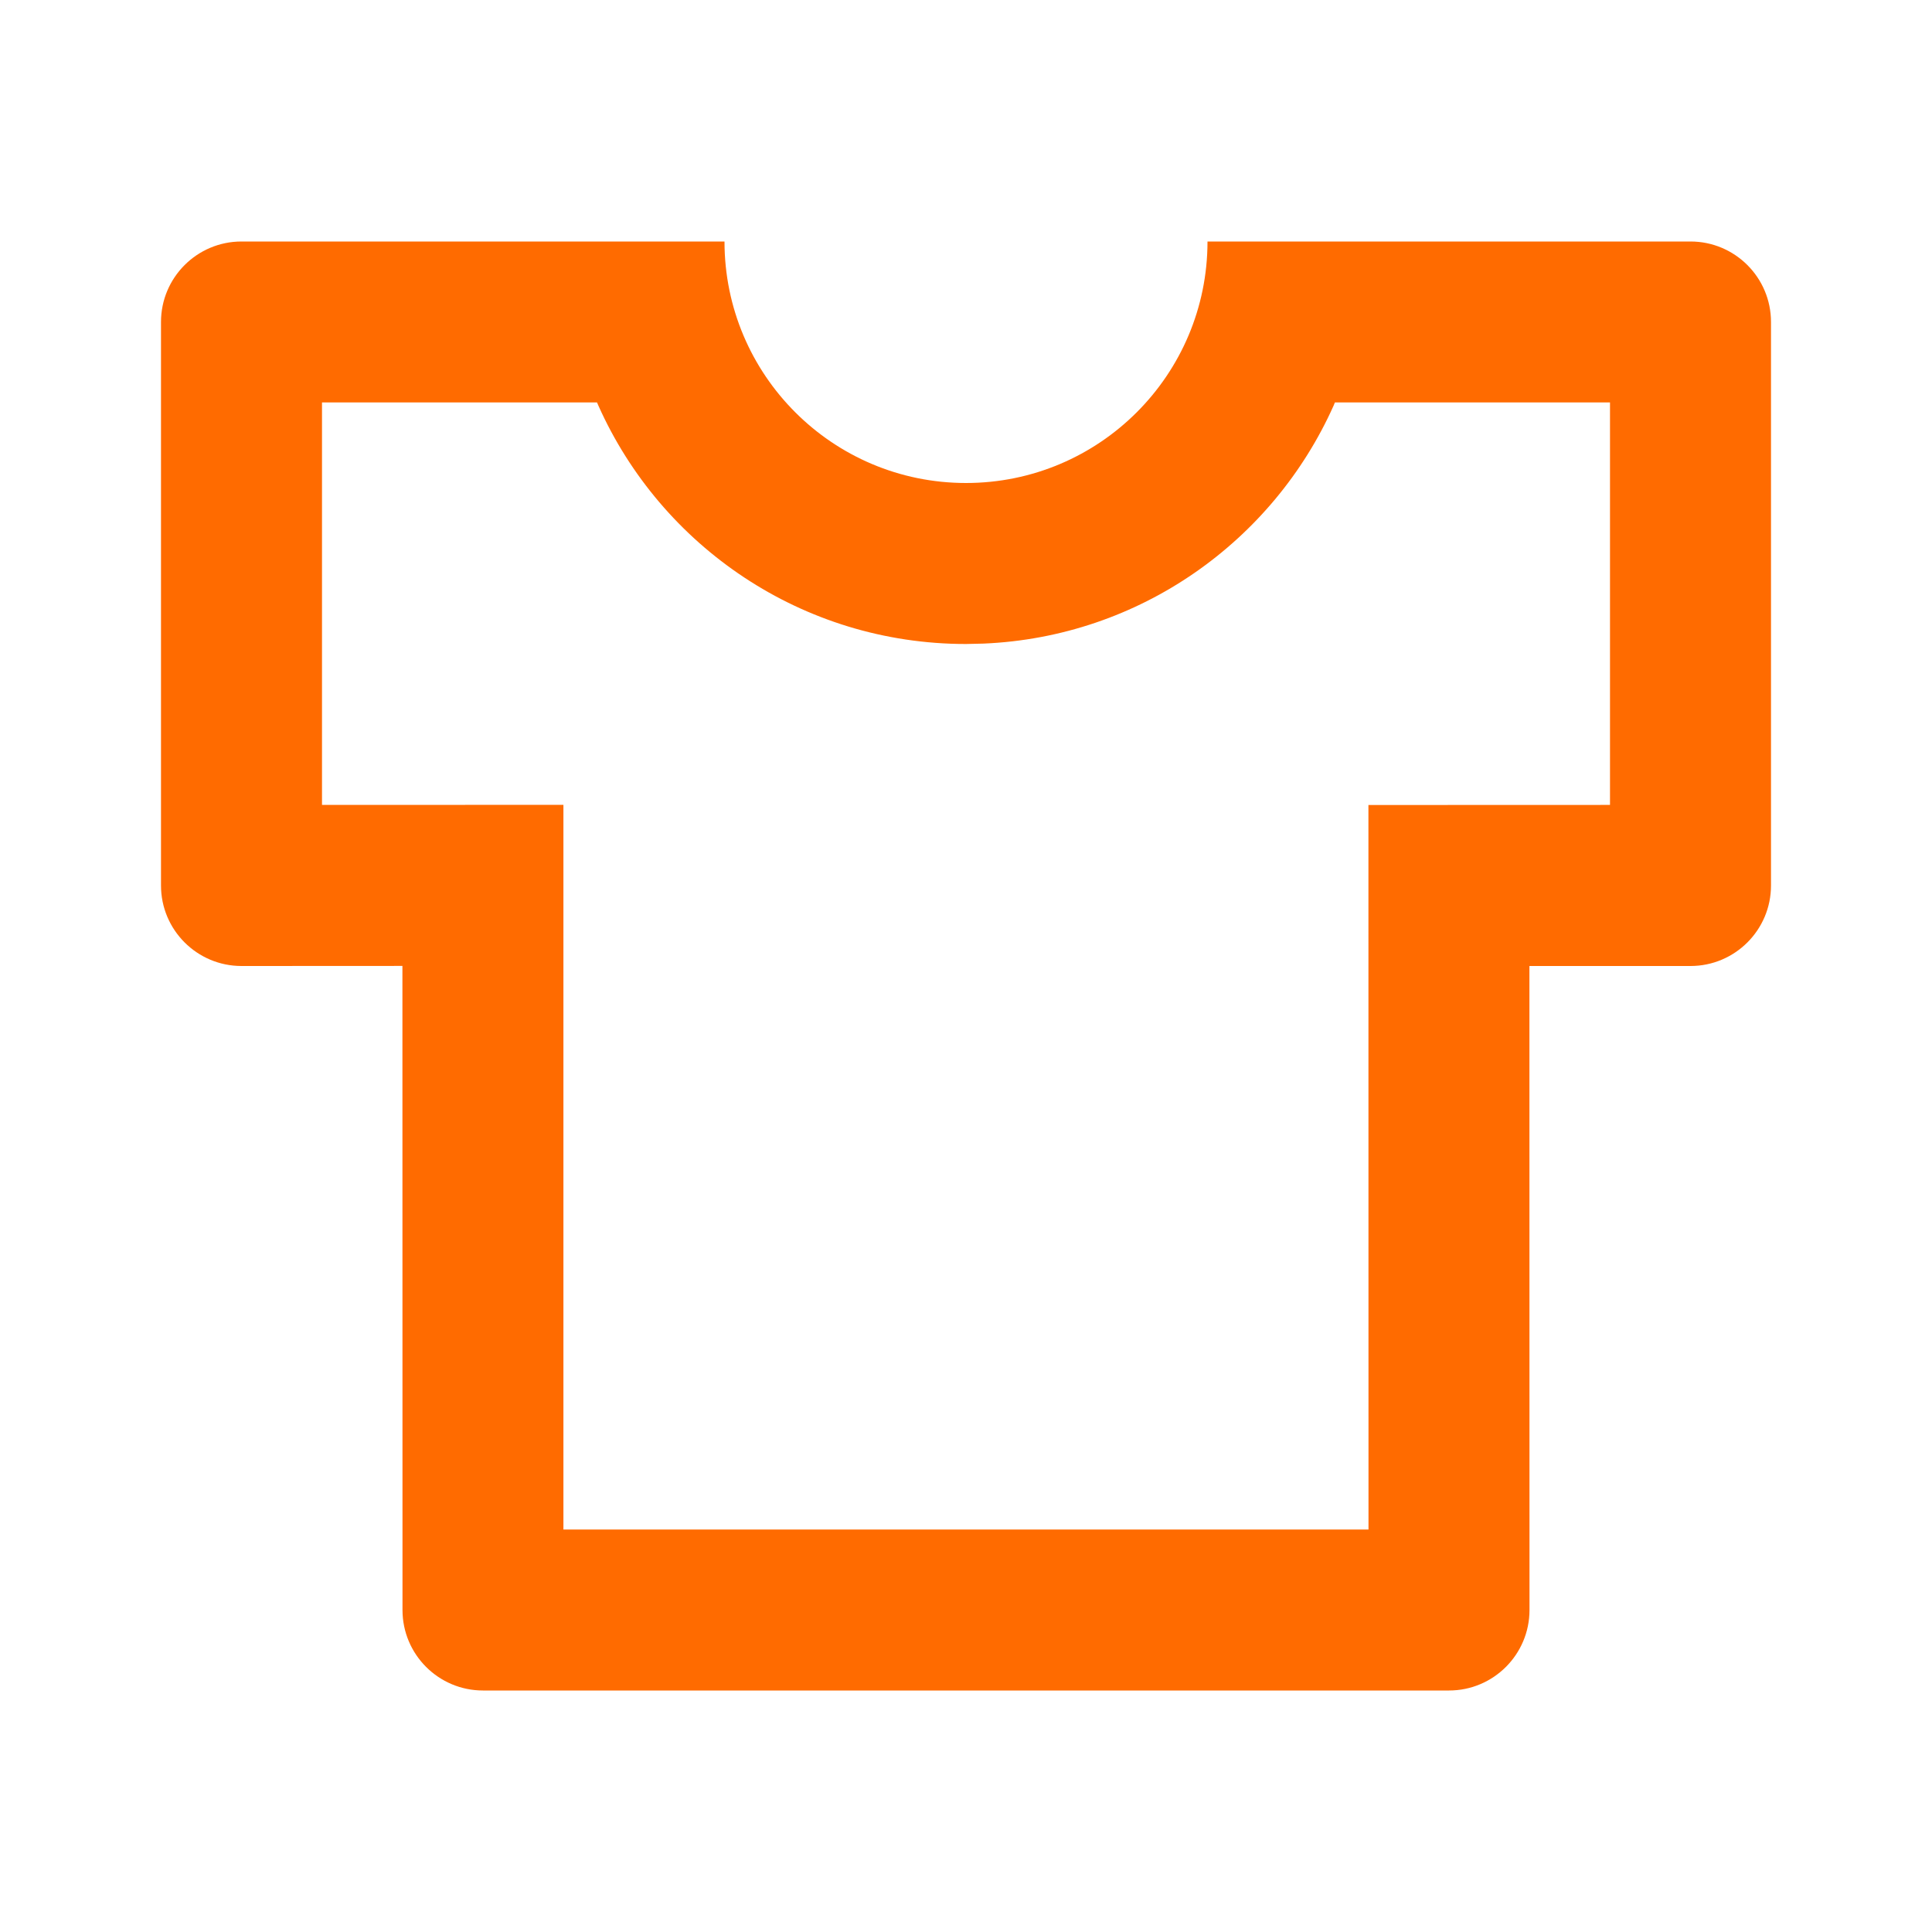 <?xml version="1.0" encoding="UTF-8"?> <svg xmlns="http://www.w3.org/2000/svg" width="24" height="24" viewBox="0 0 24 24" fill="none"><path d="M9 3C9 4.657 10.343 6 12 6C13.657 6 15 4.657 15 3H21C21.552 3 22 3.448 22 4V11C22 11.552 21.552 12 21 12H18.999L19 20C19 20.552 18.552 21 18 21H6C5.448 21 5 20.552 5 20L4.999 11.999L3 12C2.448 12 2 11.552 2 11V4C2 3.448 2.448 3 3 3H9ZM20 4.999H16.583L16.566 5.04C15.813 6.722 14.159 7.913 12.217 7.995L12 8C9.965 8 8.214 6.785 7.434 5.04L7.416 4.999H4V9.999L6.999 9.998L6.999 19H17L16.999 10L20 9.999V4.999Z" fill="#FF6B00"></path></svg> 